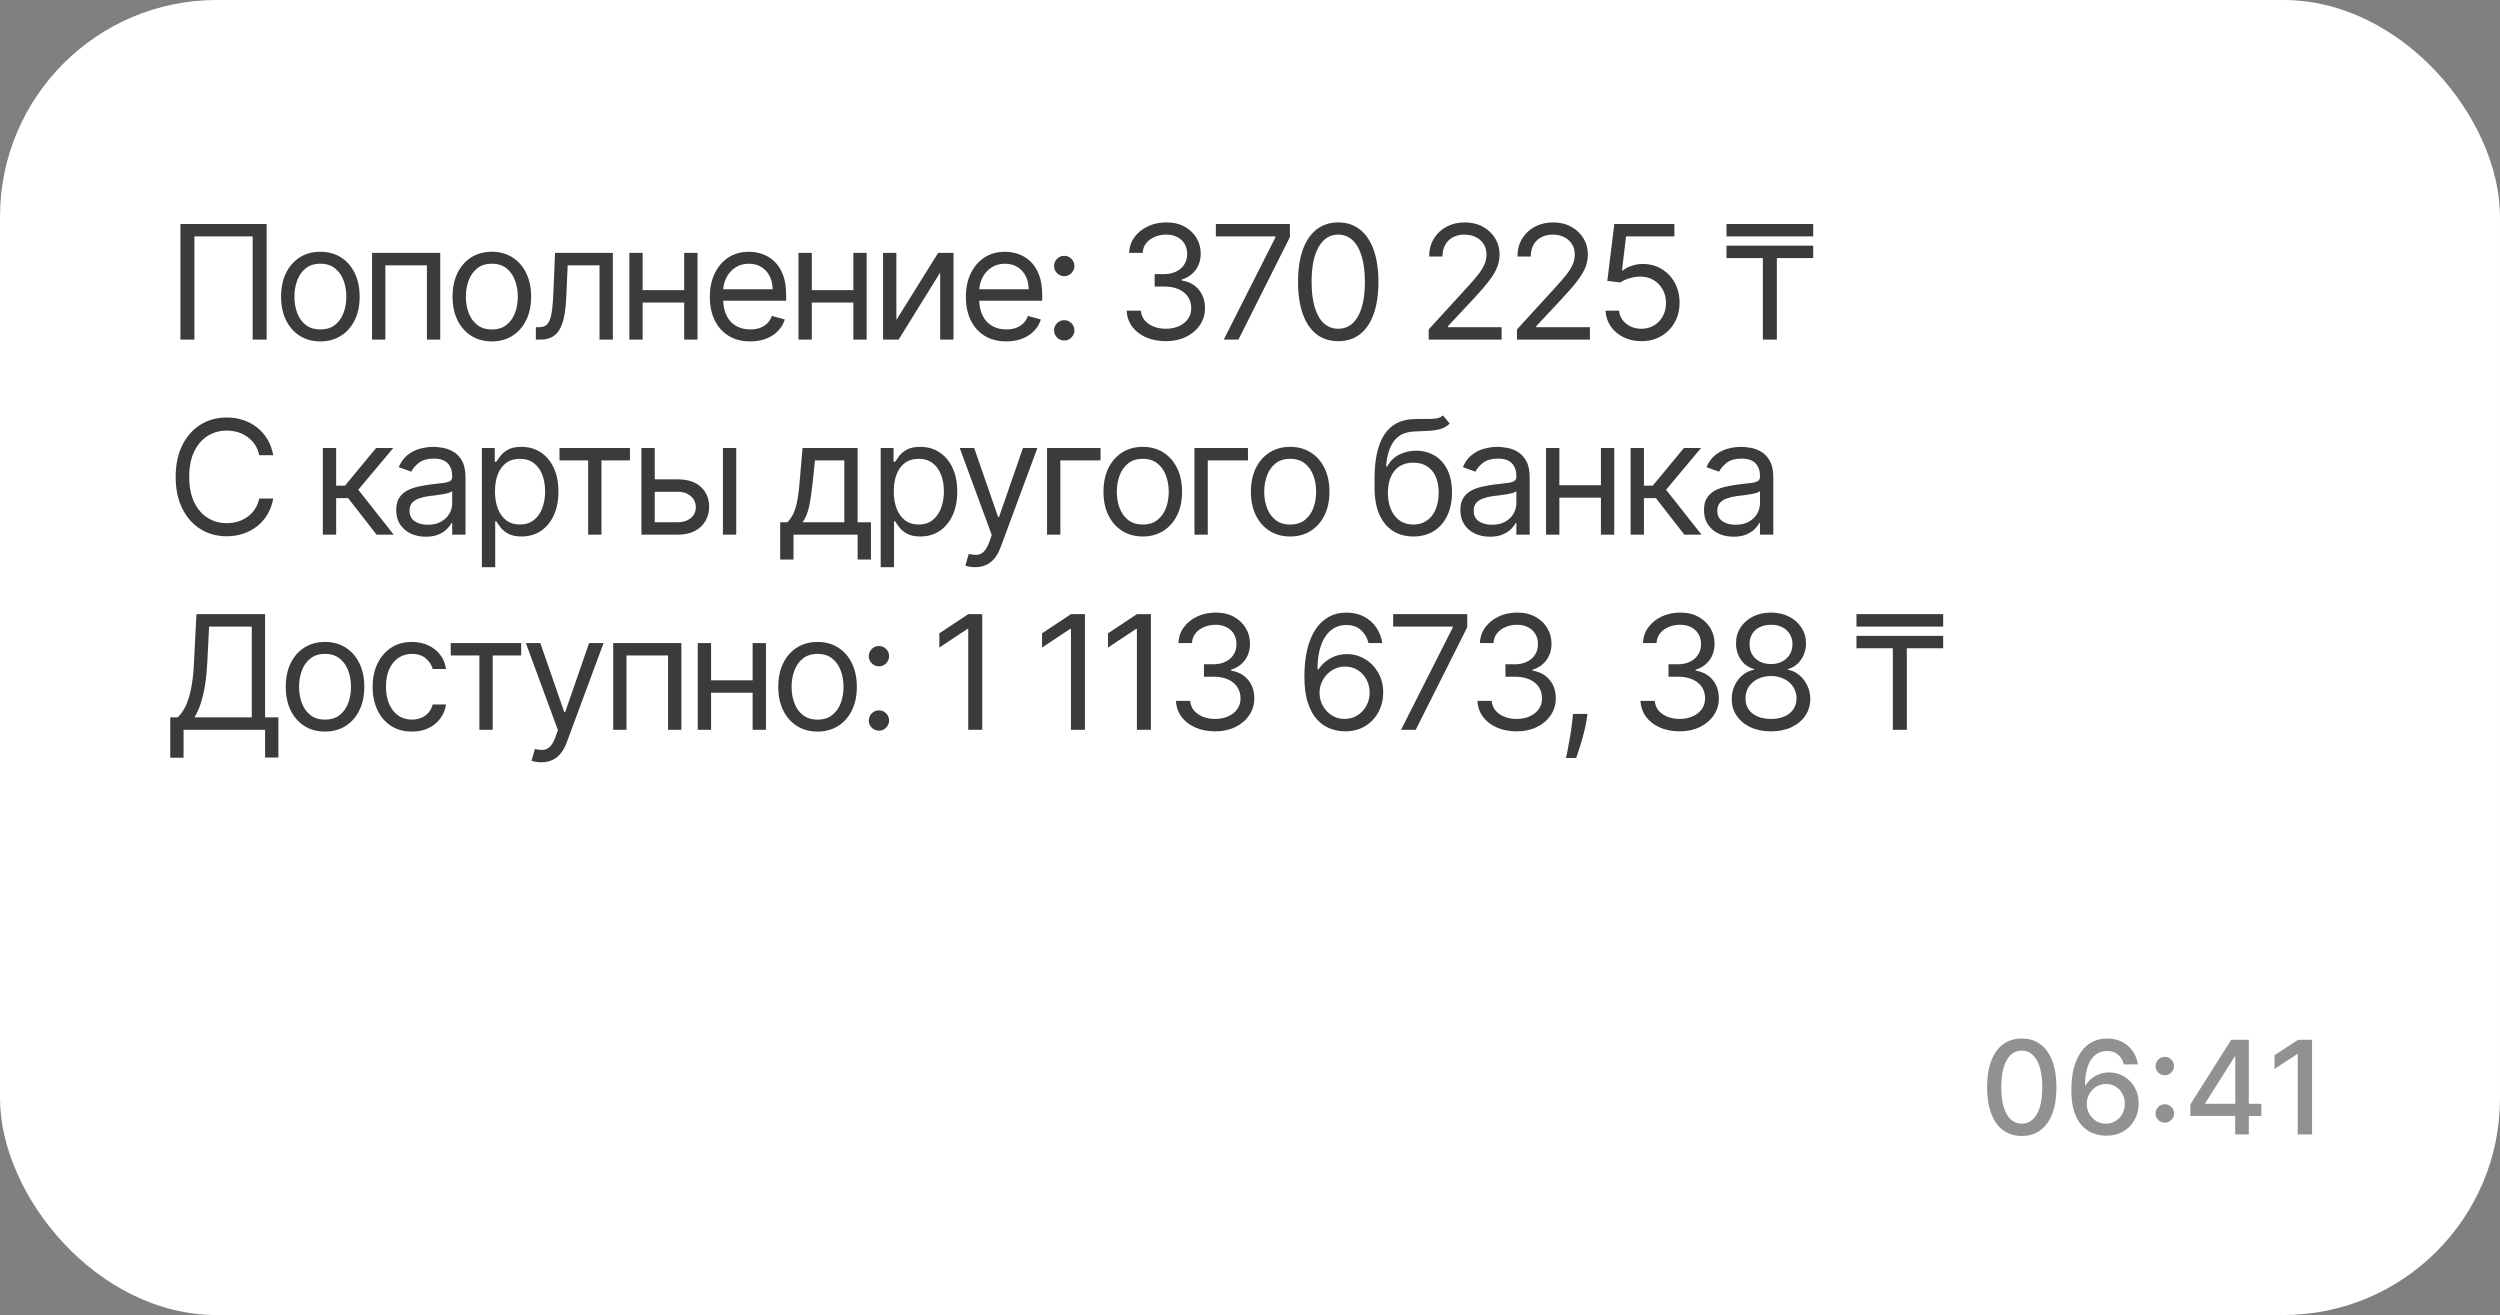 <?xml version="1.0" encoding="UTF-8"?> <svg xmlns="http://www.w3.org/2000/svg" width="346" height="182" viewBox="0 0 346 182" fill="none"><rect x="0" y="0" width="346" height="182" fill="#808080" stroke="none"/><rect width="346" height="182" rx="30" fill="white"></rect><path d="M330 16L15 16L15 166H330V16Z" fill="white"></path><path d="M36.906 31V47H34.969V32.719H26.906V47H24.969V31H36.906ZM44.34 47.25C43.256 47.25 42.306 46.992 41.488 46.477C40.675 45.961 40.04 45.24 39.582 44.312C39.129 43.385 38.902 42.302 38.902 41.062C38.902 39.812 39.129 38.721 39.582 37.789C40.04 36.857 40.675 36.133 41.488 35.617C42.306 35.102 43.256 34.844 44.34 34.844C45.423 34.844 46.371 35.102 47.183 35.617C48.001 36.133 48.636 36.857 49.09 37.789C49.548 38.721 49.777 39.812 49.777 41.062C49.777 42.302 49.548 43.385 49.09 44.312C48.636 45.24 48.001 45.961 47.183 46.477C46.371 46.992 45.423 47.25 44.34 47.25ZM44.34 45.594C45.162 45.594 45.84 45.383 46.371 44.961C46.902 44.539 47.295 43.984 47.55 43.297C47.806 42.609 47.933 41.865 47.933 41.062C47.933 40.26 47.806 39.513 47.55 38.82C47.295 38.128 46.902 37.568 46.371 37.141C45.84 36.714 45.162 36.5 44.34 36.5C43.517 36.5 42.84 36.714 42.308 37.141C41.777 37.568 41.384 38.128 41.129 38.82C40.873 39.513 40.746 40.26 40.746 41.062C40.746 41.865 40.873 42.609 41.129 43.297C41.384 43.984 41.777 44.539 42.308 44.961C42.84 45.383 43.517 45.594 44.34 45.594ZM51.491 47V35H60.929V47H59.085V36.719H53.335V47H51.491ZM68.071 47.25C66.988 47.25 66.037 46.992 65.219 46.477C64.407 45.961 63.772 45.24 63.313 44.312C62.86 43.385 62.634 42.302 62.634 41.062C62.634 39.812 62.86 38.721 63.313 37.789C63.772 36.857 64.407 36.133 65.219 35.617C66.037 35.102 66.988 34.844 68.071 34.844C69.154 34.844 70.102 35.102 70.915 35.617C71.733 36.133 72.368 36.857 72.821 37.789C73.279 38.721 73.509 39.812 73.509 41.062C73.509 42.302 73.279 43.385 72.821 44.312C72.368 45.24 71.733 45.961 70.915 46.477C70.102 46.992 69.154 47.25 68.071 47.25ZM68.071 45.594C68.894 45.594 69.571 45.383 70.102 44.961C70.634 44.539 71.027 43.984 71.282 43.297C71.537 42.609 71.665 41.865 71.665 41.062C71.665 40.26 71.537 39.513 71.282 38.82C71.027 38.128 70.634 37.568 70.102 37.141C69.571 36.714 68.894 36.5 68.071 36.5C67.248 36.5 66.571 36.714 66.04 37.141C65.509 37.568 65.115 38.128 64.86 38.82C64.605 39.513 64.477 40.26 64.477 41.062C64.477 41.865 64.605 42.609 64.86 43.297C65.115 43.984 65.509 44.539 66.04 44.961C66.571 45.383 67.248 45.594 68.071 45.594ZM74.16 47V45.281H74.598C74.957 45.281 75.257 45.211 75.496 45.07C75.736 44.925 75.929 44.672 76.075 44.312C76.226 43.948 76.34 43.443 76.418 42.797C76.502 42.146 76.562 41.318 76.598 40.312L76.817 35H84.817V47H82.973V36.719H78.567L78.379 41C78.338 41.984 78.249 42.852 78.114 43.602C77.984 44.346 77.783 44.971 77.512 45.477C77.246 45.982 76.892 46.362 76.45 46.617C76.007 46.873 75.452 47 74.785 47H74.16ZM95.131 40.156V41.875H88.506V40.156H95.131ZM88.943 35V47H87.1V35H88.943ZM96.537 35V47H94.693V35H96.537ZM103.836 47.25C102.679 47.25 101.682 46.995 100.843 46.484C100.01 45.969 99.367 45.25 98.914 44.328C98.466 43.401 98.242 42.323 98.242 41.094C98.242 39.865 98.466 38.781 98.914 37.844C99.367 36.901 99.997 36.167 100.804 35.641C101.617 35.109 102.565 34.844 103.648 34.844C104.273 34.844 104.89 34.948 105.5 35.156C106.109 35.365 106.664 35.703 107.164 36.172C107.664 36.635 108.062 37.25 108.359 38.016C108.656 38.781 108.804 39.724 108.804 40.844V41.625H99.554V40.031H106.929C106.929 39.354 106.794 38.75 106.523 38.219C106.257 37.688 105.877 37.268 105.382 36.961C104.893 36.654 104.315 36.5 103.648 36.5C102.914 36.5 102.278 36.682 101.742 37.047C101.21 37.406 100.802 37.875 100.515 38.453C100.229 39.031 100.086 39.651 100.086 40.312V41.375C100.086 42.281 100.242 43.05 100.554 43.68C100.872 44.305 101.312 44.781 101.875 45.109C102.437 45.432 103.091 45.594 103.836 45.594C104.32 45.594 104.757 45.526 105.148 45.391C105.544 45.25 105.885 45.042 106.172 44.766C106.458 44.484 106.679 44.136 106.836 43.719L108.617 44.219C108.429 44.823 108.114 45.354 107.672 45.812C107.229 46.266 106.682 46.62 106.031 46.875C105.38 47.125 104.648 47.25 103.836 47.25ZM118.54 40.156V41.875H111.915V40.156H118.54ZM112.353 35V47H110.509V35H112.353ZM119.946 35V47H118.103V35H119.946ZM124.057 44.281L129.839 35H131.964V47H130.12V37.719L124.37 47H122.214V35H124.057V44.281ZM139.272 47.25C138.116 47.25 137.118 46.995 136.28 46.484C135.446 45.969 134.803 45.25 134.35 44.328C133.902 43.401 133.678 42.323 133.678 41.094C133.678 39.865 133.902 38.781 134.35 37.844C134.803 36.901 135.433 36.167 136.241 35.641C137.053 35.109 138.001 34.844 139.084 34.844C139.709 34.844 140.327 34.948 140.936 35.156C141.545 35.365 142.1 35.703 142.6 36.172C143.1 36.635 143.498 37.25 143.795 38.016C144.092 38.781 144.241 39.724 144.241 40.844V41.625H134.991V40.031H142.366C142.366 39.354 142.23 38.75 141.959 38.219C141.694 37.688 141.314 37.268 140.819 36.961C140.329 36.654 139.751 36.5 139.084 36.5C138.35 36.5 137.715 36.682 137.178 37.047C136.647 37.406 136.238 37.875 135.952 38.453C135.665 39.031 135.522 39.651 135.522 40.312V41.375C135.522 42.281 135.678 43.05 135.991 43.68C136.308 44.305 136.748 44.781 137.311 45.109C137.873 45.432 138.527 45.594 139.272 45.594C139.756 45.594 140.194 45.526 140.584 45.391C140.98 45.25 141.321 45.042 141.608 44.766C141.894 44.484 142.116 44.136 142.272 43.719L144.053 44.219C143.866 44.823 143.551 45.354 143.108 45.812C142.665 46.266 142.118 46.62 141.467 46.875C140.816 47.125 140.084 47.25 139.272 47.25ZM147.289 47.125C146.904 47.125 146.573 46.987 146.297 46.711C146.021 46.435 145.883 46.104 145.883 45.719C145.883 45.333 146.021 45.003 146.297 44.727C146.573 44.451 146.904 44.312 147.289 44.312C147.674 44.312 148.005 44.451 148.281 44.727C148.557 45.003 148.695 45.333 148.695 45.719C148.695 45.974 148.63 46.208 148.5 46.422C148.375 46.635 148.206 46.807 147.992 46.938C147.784 47.062 147.549 47.125 147.289 47.125ZM147.289 38.219C146.904 38.219 146.573 38.081 146.297 37.805C146.021 37.529 145.883 37.198 145.883 36.812C145.883 36.427 146.021 36.096 146.297 35.82C146.573 35.544 146.904 35.406 147.289 35.406C147.674 35.406 148.005 35.544 148.281 35.82C148.557 36.096 148.695 36.427 148.695 36.812C148.695 37.068 148.63 37.302 148.5 37.516C148.375 37.729 148.206 37.901 147.992 38.031C147.784 38.156 147.549 38.219 147.289 38.219ZM161.366 47.219C160.335 47.219 159.416 47.042 158.609 46.688C157.807 46.333 157.168 45.841 156.695 45.211C156.226 44.575 155.971 43.839 155.929 43H157.898C157.939 43.516 158.116 43.961 158.429 44.336C158.741 44.706 159.15 44.992 159.655 45.195C160.161 45.398 160.721 45.5 161.335 45.5C162.023 45.5 162.632 45.38 163.163 45.141C163.695 44.901 164.111 44.568 164.413 44.141C164.715 43.714 164.866 43.219 164.866 42.656C164.866 42.068 164.721 41.55 164.429 41.102C164.137 40.648 163.71 40.294 163.148 40.039C162.585 39.784 161.898 39.656 161.085 39.656H159.804V37.938H161.085C161.721 37.938 162.278 37.823 162.757 37.594C163.241 37.365 163.619 37.042 163.89 36.625C164.166 36.208 164.304 35.719 164.304 35.156C164.304 34.615 164.184 34.143 163.945 33.742C163.705 33.341 163.366 33.029 162.929 32.805C162.497 32.581 161.986 32.469 161.398 32.469C160.846 32.469 160.325 32.57 159.835 32.773C159.351 32.971 158.955 33.26 158.648 33.641C158.34 34.016 158.174 34.469 158.148 35H156.273C156.304 34.161 156.557 33.427 157.03 32.797C157.504 32.161 158.124 31.667 158.89 31.312C159.661 30.958 160.507 30.781 161.429 30.781C162.418 30.781 163.267 30.982 163.976 31.383C164.684 31.779 165.228 32.302 165.609 32.953C165.989 33.604 166.179 34.307 166.179 35.062C166.179 35.964 165.942 36.732 165.468 37.367C164.999 38.003 164.361 38.443 163.554 38.688V38.812C164.564 38.979 165.353 39.409 165.921 40.102C166.489 40.789 166.773 41.641 166.773 42.656C166.773 43.526 166.536 44.307 166.062 45C165.593 45.688 164.952 46.229 164.14 46.625C163.327 47.021 162.403 47.219 161.366 47.219ZM169.368 47L176.524 32.844V32.719H168.274V31H178.524V32.812L171.399 47H169.368ZM185.211 47.219C184.034 47.219 183.032 46.898 182.204 46.258C181.375 45.612 180.743 44.677 180.305 43.453C179.868 42.224 179.649 40.74 179.649 39C179.649 37.271 179.868 35.794 180.305 34.57C180.748 33.341 181.383 32.404 182.211 31.758C183.045 31.107 184.045 30.781 185.211 30.781C186.378 30.781 187.375 31.107 188.204 31.758C189.037 32.404 189.672 33.341 190.11 34.57C190.552 35.794 190.774 37.271 190.774 39C190.774 40.74 190.555 42.224 190.118 43.453C189.68 44.677 189.047 45.612 188.219 46.258C187.391 46.898 186.388 47.219 185.211 47.219ZM185.211 45.5C186.378 45.5 187.284 44.938 187.93 43.812C188.576 42.688 188.899 41.083 188.899 39C188.899 37.615 188.75 36.435 188.454 35.461C188.162 34.487 187.74 33.745 187.188 33.234C186.641 32.724 185.982 32.469 185.211 32.469C184.055 32.469 183.151 33.039 182.5 34.18C181.849 35.315 181.524 36.922 181.524 39C181.524 40.385 181.67 41.563 181.961 42.531C182.253 43.5 182.672 44.237 183.219 44.742C183.771 45.248 184.435 45.5 185.211 45.5ZM197.73 47V45.594L203.011 39.812C203.631 39.135 204.142 38.547 204.543 38.047C204.944 37.542 205.24 37.068 205.433 36.625C205.631 36.177 205.73 35.708 205.73 35.219C205.73 34.656 205.595 34.169 205.324 33.758C205.058 33.346 204.694 33.029 204.23 32.805C203.767 32.581 203.246 32.469 202.668 32.469C202.053 32.469 201.517 32.596 201.058 32.852C200.605 33.102 200.254 33.453 200.004 33.906C199.759 34.359 199.636 34.891 199.636 35.5H197.793C197.793 34.562 198.009 33.74 198.441 33.031C198.873 32.323 199.462 31.771 200.207 31.375C200.957 30.979 201.798 30.781 202.73 30.781C203.668 30.781 204.498 30.979 205.222 31.375C205.946 31.771 206.514 32.305 206.925 32.977C207.337 33.648 207.543 34.396 207.543 35.219C207.543 35.807 207.436 36.383 207.222 36.945C207.014 37.503 206.649 38.125 206.129 38.812C205.613 39.495 204.897 40.328 203.98 41.312L200.386 45.156V45.281H207.824V47H197.73ZM209.95 47V45.594L215.232 39.812C215.851 39.135 216.362 38.547 216.763 38.047C217.164 37.542 217.461 37.068 217.654 36.625C217.851 36.177 217.95 35.708 217.95 35.219C217.95 34.656 217.815 34.169 217.544 33.758C217.279 33.346 216.914 33.029 216.45 32.805C215.987 32.581 215.466 32.469 214.888 32.469C214.273 32.469 213.737 32.596 213.279 32.852C212.825 33.102 212.474 33.453 212.224 33.906C211.979 34.359 211.857 34.891 211.857 35.5H210.013C210.013 34.562 210.229 33.74 210.661 33.031C211.094 32.323 211.682 31.771 212.427 31.375C213.177 30.979 214.018 30.781 214.95 30.781C215.888 30.781 216.719 30.979 217.443 31.375C218.167 31.771 218.734 32.305 219.146 32.977C219.557 33.648 219.763 34.396 219.763 35.219C219.763 35.807 219.656 36.383 219.443 36.945C219.234 37.503 218.87 38.125 218.349 38.812C217.833 39.495 217.117 40.328 216.2 41.312L212.607 45.156V45.281H220.044V47L209.95 47ZM227.171 47.219C226.254 47.219 225.429 47.036 224.694 46.672C223.96 46.307 223.371 45.807 222.929 45.172C222.486 44.536 222.244 43.812 222.202 43H224.077C224.15 43.724 224.478 44.323 225.061 44.797C225.65 45.266 226.353 45.5 227.171 45.5C227.827 45.5 228.41 45.346 228.921 45.039C229.436 44.732 229.84 44.31 230.132 43.773C230.429 43.232 230.577 42.62 230.577 41.938C230.577 41.24 230.423 40.617 230.116 40.07C229.814 39.518 229.397 39.083 228.866 38.766C228.335 38.448 227.728 38.286 227.046 38.281C226.556 38.276 226.054 38.352 225.538 38.508C225.022 38.659 224.598 38.854 224.264 39.094L222.452 38.875L223.421 31H231.733V32.719H225.046L224.483 37.438H224.577C224.905 37.177 225.317 36.961 225.811 36.789C226.306 36.617 226.822 36.531 227.358 36.531C228.337 36.531 229.21 36.766 229.975 37.234C230.746 37.698 231.35 38.333 231.788 39.141C232.231 39.948 232.452 40.87 232.452 41.906C232.452 42.927 232.223 43.839 231.764 44.641C231.311 45.438 230.686 46.068 229.889 46.531C229.093 46.99 228.186 47.219 227.171 47.219ZM245.918 34V47H243.98V34H245.918ZM250.949 34V35.719H238.949V34H250.949ZM250.949 31V32.719H238.949V31H250.949ZM37.812 63H35.875C35.76 62.443 35.56 61.953 35.273 61.531C34.992 61.109 34.648 60.755 34.242 60.469C33.841 60.177 33.396 59.958 32.906 59.812C32.417 59.667 31.906 59.594 31.375 59.594C30.406 59.594 29.529 59.839 28.742 60.328C27.961 60.818 27.338 61.539 26.875 62.492C26.417 63.445 26.188 64.615 26.188 66C26.188 67.385 26.417 68.555 26.875 69.508C27.338 70.461 27.961 71.182 28.742 71.672C29.529 72.162 30.406 72.406 31.375 72.406C31.906 72.406 32.417 72.333 32.906 72.188C33.396 72.042 33.841 71.826 34.242 71.539C34.648 71.248 34.992 70.891 35.273 70.469C35.56 70.042 35.76 69.552 35.875 69H37.812C37.667 69.818 37.401 70.55 37.016 71.195C36.63 71.841 36.151 72.391 35.578 72.844C35.005 73.292 34.362 73.633 33.648 73.867C32.94 74.102 32.182 74.219 31.375 74.219C30.01 74.219 28.797 73.885 27.734 73.219C26.672 72.552 25.836 71.604 25.227 70.375C24.617 69.146 24.312 67.688 24.312 66C24.312 64.312 24.617 62.854 25.227 61.625C25.836 60.396 26.672 59.448 27.734 58.781C28.797 58.115 30.01 57.781 31.375 57.781C32.182 57.781 32.94 57.898 33.648 58.133C34.362 58.367 35.005 58.711 35.578 59.164C36.151 59.612 36.63 60.159 37.016 60.805C37.401 61.445 37.667 62.177 37.812 63ZM44.681 74V62H46.525V67.219H47.743L52.056 62H54.431L49.587 67.781L54.493 74H52.118L48.181 68.938H46.525V74H44.681ZM58.928 74.281C58.168 74.281 57.478 74.138 56.858 73.852C56.238 73.56 55.746 73.141 55.382 72.594C55.017 72.042 54.835 71.375 54.835 70.594C54.835 69.906 54.97 69.349 55.241 68.922C55.512 68.49 55.874 68.151 56.327 67.906C56.78 67.662 57.28 67.479 57.827 67.359C58.379 67.234 58.934 67.135 59.491 67.062C60.22 66.969 60.811 66.898 61.264 66.852C61.723 66.8 62.056 66.714 62.264 66.594C62.478 66.474 62.585 66.266 62.585 65.969V65.906C62.585 65.135 62.374 64.537 61.952 64.109C61.535 63.682 60.903 63.469 60.053 63.469C59.173 63.469 58.483 63.662 57.983 64.047C57.483 64.432 57.132 64.844 56.928 65.281L55.178 64.656C55.491 63.927 55.908 63.359 56.428 62.953C56.955 62.542 57.528 62.255 58.147 62.094C58.772 61.927 59.387 61.844 59.991 61.844C60.376 61.844 60.819 61.891 61.319 61.984C61.824 62.073 62.311 62.258 62.78 62.539C63.254 62.82 63.647 63.245 63.96 63.812C64.272 64.38 64.428 65.141 64.428 66.094V74H62.585V72.375H62.491C62.366 72.635 62.158 72.914 61.866 73.211C61.574 73.508 61.186 73.76 60.702 73.969C60.218 74.177 59.626 74.281 58.928 74.281ZM59.21 72.625C59.939 72.625 60.553 72.482 61.053 72.195C61.559 71.909 61.939 71.539 62.194 71.086C62.455 70.633 62.585 70.156 62.585 69.656V67.969C62.507 68.063 62.335 68.148 62.069 68.227C61.809 68.3 61.507 68.365 61.163 68.422C60.824 68.474 60.494 68.521 60.171 68.562C59.853 68.599 59.595 68.63 59.397 68.656C58.918 68.719 58.47 68.82 58.053 68.961C57.642 69.096 57.309 69.302 57.053 69.578C56.803 69.849 56.678 70.219 56.678 70.688C56.678 71.328 56.916 71.812 57.389 72.141C57.869 72.463 58.475 72.625 59.21 72.625ZM66.694 78.5V62H68.475V63.906H68.694C68.829 63.698 69.017 63.432 69.256 63.109C69.501 62.781 69.85 62.49 70.303 62.234C70.761 61.974 71.381 61.844 72.162 61.844C73.173 61.844 74.064 62.096 74.834 62.602C75.605 63.107 76.207 63.823 76.639 64.75C77.071 65.677 77.287 66.771 77.287 68.031C77.287 69.302 77.071 70.404 76.639 71.336C76.207 72.263 75.608 72.982 74.842 73.492C74.077 73.997 73.194 74.25 72.194 74.25C71.423 74.25 70.806 74.122 70.342 73.867C69.879 73.607 69.522 73.313 69.272 72.984C69.022 72.651 68.829 72.375 68.694 72.156H68.537V78.5H66.694ZM68.506 68C68.506 68.906 68.639 69.706 68.905 70.398C69.17 71.086 69.558 71.625 70.069 72.016C70.579 72.401 71.204 72.594 71.944 72.594C72.715 72.594 73.358 72.391 73.873 71.984C74.394 71.573 74.785 71.021 75.045 70.328C75.311 69.63 75.444 68.854 75.444 68C75.444 67.156 75.314 66.396 75.053 65.719C74.798 65.037 74.41 64.498 73.889 64.102C73.373 63.701 72.725 63.5 71.944 63.5C71.194 63.5 70.564 63.69 70.053 64.07C69.543 64.445 69.157 64.971 68.897 65.648C68.636 66.32 68.506 67.104 68.506 68ZM77.432 63.719V62H87.182V63.719H83.244V74H81.4V63.719H77.432ZM90.365 66.344H93.802C95.209 66.344 96.284 66.701 97.029 67.414C97.774 68.128 98.146 69.031 98.146 70.125C98.146 70.844 97.979 71.497 97.646 72.086C97.313 72.669 96.823 73.135 96.177 73.484C95.531 73.828 94.74 74 93.802 74H88.771V62H90.615V72.281H93.802C94.531 72.281 95.13 72.088 95.599 71.703C96.068 71.318 96.302 70.823 96.302 70.219C96.302 69.583 96.068 69.065 95.599 68.664C95.13 68.263 94.531 68.062 93.802 68.062H90.365V66.344ZM100.052 74V62H101.896V74H100.052ZM107.977 77.438V72.281H108.977C109.222 72.026 109.433 71.75 109.61 71.453C109.787 71.156 109.941 70.805 110.071 70.398C110.206 69.987 110.321 69.487 110.415 68.898C110.509 68.305 110.592 67.588 110.665 66.75L111.071 62H118.696V72.281H120.54V77.438H118.696V74H109.821V77.438H107.977ZM111.071 72.281H116.852V63.719H112.79L112.477 66.75C112.347 68.005 112.186 69.102 111.993 70.039C111.8 70.977 111.493 71.724 111.071 72.281ZM121.887 78.5V62H123.668V63.906H123.887C124.023 63.698 124.21 63.432 124.45 63.109C124.694 62.781 125.043 62.49 125.496 62.234C125.955 61.974 126.575 61.844 127.356 61.844C128.366 61.844 129.257 62.096 130.028 62.602C130.799 63.107 131.4 63.823 131.832 64.75C132.265 65.677 132.481 66.771 132.481 68.031C132.481 69.302 132.265 70.404 131.832 71.336C131.4 72.263 130.801 72.982 130.036 73.492C129.27 73.997 128.387 74.25 127.387 74.25C126.616 74.25 125.999 74.122 125.536 73.867C125.072 73.607 124.715 73.313 124.465 72.984C124.215 72.651 124.023 72.375 123.887 72.156H123.731V78.5H121.887ZM123.7 68C123.7 68.906 123.832 69.706 124.098 70.398C124.364 71.086 124.752 71.625 125.262 72.016C125.773 72.401 126.398 72.594 127.137 72.594C127.908 72.594 128.551 72.391 129.067 71.984C129.588 71.573 129.978 71.021 130.239 70.328C130.504 69.63 130.637 68.854 130.637 68C130.637 67.156 130.507 66.396 130.246 65.719C129.991 65.037 129.603 64.498 129.082 64.102C128.567 63.701 127.918 63.5 127.137 63.5C126.387 63.5 125.757 63.69 125.246 64.07C124.736 64.445 124.351 64.971 124.09 65.648C123.83 66.32 123.7 67.104 123.7 68ZM134.951 78.5C134.639 78.5 134.36 78.474 134.115 78.422C133.87 78.375 133.701 78.328 133.607 78.281L134.076 76.656C134.524 76.771 134.92 76.813 135.264 76.781C135.607 76.75 135.912 76.597 136.178 76.32C136.449 76.05 136.696 75.609 136.92 75L137.264 74.062L132.826 62H134.826L138.139 71.562H138.264L141.576 62H143.576L138.482 75.75C138.253 76.37 137.969 76.883 137.631 77.289C137.292 77.701 136.899 78.005 136.451 78.203C136.008 78.401 135.508 78.5 134.951 78.5ZM152.316 62V63.719L146.754 63.719V74H144.91V62H152.316ZM158.159 74.25C157.076 74.25 156.126 73.992 155.308 73.477C154.495 72.961 153.86 72.24 153.402 71.312C152.948 70.385 152.722 69.302 152.722 68.062C152.722 66.812 152.948 65.722 153.402 64.789C153.86 63.857 154.495 63.133 155.308 62.617C156.126 62.102 157.076 61.844 158.159 61.844C159.243 61.844 160.191 62.102 161.003 62.617C161.821 63.133 162.456 63.857 162.909 64.789C163.368 65.722 163.597 66.812 163.597 68.062C163.597 69.302 163.368 70.385 162.909 71.312C162.456 72.24 161.821 72.961 161.003 73.477C160.191 73.992 159.243 74.25 158.159 74.25ZM158.159 72.594C158.982 72.594 159.659 72.383 160.191 71.961C160.722 71.539 161.115 70.984 161.37 70.297C161.626 69.609 161.753 68.865 161.753 68.062C161.753 67.26 161.626 66.513 161.37 65.82C161.115 65.128 160.722 64.568 160.191 64.141C159.659 63.714 158.982 63.5 158.159 63.5C157.336 63.5 156.659 63.714 156.128 64.141C155.597 64.568 155.204 65.128 154.948 65.82C154.693 66.513 154.566 67.26 154.566 68.062C154.566 68.865 154.693 69.609 154.948 70.297C155.204 70.984 155.597 71.539 156.128 71.961C156.659 72.383 157.336 72.594 158.159 72.594ZM172.718 62V63.719H167.155V74H165.311V62H172.718ZM178.561 74.25C177.478 74.25 176.527 73.992 175.709 73.477C174.897 72.961 174.261 72.24 173.803 71.312C173.35 70.385 173.123 69.302 173.123 68.062C173.123 66.812 173.35 65.722 173.803 64.789C174.261 63.857 174.897 63.133 175.709 62.617C176.527 62.102 177.478 61.844 178.561 61.844C179.644 61.844 180.592 62.102 181.405 62.617C182.222 63.133 182.858 63.857 183.311 64.789C183.769 65.722 183.998 66.812 183.998 68.062C183.998 69.302 183.769 70.385 183.311 71.312C182.858 72.24 182.222 72.961 181.405 73.477C180.592 73.992 179.644 74.25 178.561 74.25ZM178.561 72.594C179.384 72.594 180.061 72.383 180.592 71.961C181.123 71.539 181.517 70.984 181.772 70.297C182.027 69.609 182.155 68.865 182.155 68.062C182.155 67.26 182.027 66.513 181.772 65.82C181.517 65.128 181.123 64.568 180.592 64.141C180.061 63.714 179.384 63.5 178.561 63.5C177.738 63.5 177.061 63.714 176.53 64.141C175.998 64.568 175.605 65.128 175.35 65.82C175.095 66.513 174.967 67.26 174.967 68.062C174.967 68.865 175.095 69.609 175.35 70.297C175.605 70.984 175.998 71.539 176.53 71.961C177.061 72.383 177.738 72.594 178.561 72.594ZM199.707 57.5L200.644 58.625C200.28 58.979 199.858 59.227 199.379 59.367C198.899 59.508 198.358 59.594 197.754 59.625C197.149 59.656 196.477 59.688 195.738 59.719C194.905 59.75 194.214 59.953 193.668 60.328C193.121 60.703 192.699 61.245 192.402 61.953C192.105 62.661 191.915 63.531 191.832 64.562H191.988C192.394 63.812 192.957 63.261 193.675 62.906C194.394 62.552 195.165 62.375 195.988 62.375C196.925 62.375 197.769 62.594 198.519 63.031C199.269 63.469 199.863 64.117 200.3 64.977C200.738 65.836 200.957 66.896 200.957 68.156C200.957 69.412 200.733 70.495 200.285 71.406C199.842 72.318 199.22 73.021 198.418 73.516C197.621 74.005 196.686 74.25 195.613 74.25C194.54 74.25 193.6 73.997 192.793 73.492C191.985 72.982 191.358 72.227 190.91 71.227C190.462 70.222 190.238 68.979 190.238 67.5V66.219C190.238 63.547 190.691 61.521 191.597 60.141C192.509 58.76 193.879 58.047 195.707 58C196.352 57.979 196.928 57.974 197.433 57.984C197.938 57.995 198.379 57.971 198.754 57.914C199.129 57.857 199.446 57.719 199.707 57.5ZM195.613 72.594C196.337 72.594 196.959 72.412 197.48 72.047C198.006 71.682 198.41 71.169 198.691 70.508C198.972 69.841 199.113 69.057 199.113 68.156C199.113 67.281 198.97 66.537 198.683 65.922C198.402 65.307 197.998 64.838 197.472 64.516C196.946 64.193 196.316 64.031 195.582 64.031C195.045 64.031 194.563 64.122 194.136 64.305C193.709 64.487 193.345 64.755 193.043 65.109C192.74 65.464 192.506 65.896 192.339 66.406C192.178 66.917 192.092 67.5 192.082 68.156C192.082 69.5 192.397 70.576 193.027 71.383C193.657 72.19 194.519 72.594 195.613 72.594ZM206.208 74.281C205.448 74.281 204.758 74.138 204.138 73.852C203.518 73.56 203.026 73.141 202.661 72.594C202.297 72.042 202.114 71.375 202.114 70.594C202.114 69.906 202.25 69.349 202.521 68.922C202.792 68.49 203.154 68.151 203.607 67.906C204.06 67.662 204.56 67.479 205.107 67.359C205.659 67.234 206.213 67.135 206.771 67.062C207.5 66.969 208.091 66.898 208.544 66.852C209.002 66.8 209.336 66.714 209.544 66.594C209.758 66.474 209.864 66.266 209.864 65.969V65.906C209.864 65.135 209.654 64.537 209.232 64.109C208.815 63.682 208.182 63.469 207.333 63.469C206.453 63.469 205.763 63.662 205.263 64.047C204.763 64.432 204.411 64.844 204.208 65.281L202.458 64.656C202.771 63.927 203.187 63.359 203.708 62.953C204.234 62.542 204.807 62.255 205.427 62.094C206.052 61.927 206.667 61.844 207.271 61.844C207.656 61.844 208.099 61.891 208.599 61.984C209.104 62.073 209.591 62.258 210.06 62.539C210.534 62.82 210.927 63.245 211.239 63.812C211.552 64.38 211.708 65.141 211.708 66.094V74H209.864V72.375H209.771C209.646 72.635 209.437 72.914 209.146 73.211C208.854 73.508 208.466 73.76 207.982 73.969C207.497 74.177 206.906 74.281 206.208 74.281ZM206.489 72.625C207.219 72.625 207.833 72.482 208.333 72.195C208.838 71.909 209.219 71.539 209.474 71.086C209.734 70.633 209.864 70.156 209.864 69.656V67.969C209.786 68.063 209.614 68.148 209.349 68.227C209.088 68.3 208.786 68.365 208.443 68.422C208.104 68.474 207.773 68.521 207.45 68.562C207.133 68.599 206.875 68.63 206.677 68.656C206.198 68.719 205.75 68.82 205.333 68.961C204.922 69.096 204.588 69.302 204.333 69.578C204.083 69.849 203.958 70.219 203.958 70.688C203.958 71.328 204.195 71.812 204.669 72.141C205.148 72.463 205.755 72.625 206.489 72.625ZM222.005 67.156V68.875H215.38V67.156H222.005ZM215.817 62V74H213.973V62L215.817 62ZM223.411 62V74H221.567V62H223.411ZM225.678 74V62H227.522V67.219H228.741L233.053 62H235.428L230.584 67.781L235.491 74H233.116L229.178 68.938H227.522V74H225.678ZM239.926 74.281C239.165 74.281 238.475 74.138 237.855 73.852C237.236 73.56 236.743 73.141 236.379 72.594C236.014 72.042 235.832 71.375 235.832 70.594C235.832 69.906 235.967 69.349 236.238 68.922C236.509 68.49 236.871 68.151 237.324 67.906C237.777 67.662 238.277 67.479 238.824 67.359C239.376 67.234 239.931 67.135 240.488 67.062C241.217 66.969 241.809 66.898 242.262 66.852C242.72 66.8 243.053 66.714 243.262 66.594C243.475 66.474 243.582 66.266 243.582 65.969V65.906C243.582 65.135 243.371 64.537 242.949 64.109C242.533 63.682 241.9 63.469 241.051 63.469C240.171 63.469 239.48 63.662 238.98 64.047C238.48 64.432 238.129 64.844 237.926 65.281L236.176 64.656C236.488 63.927 236.905 63.359 237.426 62.953C237.952 62.542 238.525 62.255 239.145 62.094C239.77 61.927 240.384 61.844 240.988 61.844C241.374 61.844 241.816 61.891 242.316 61.984C242.822 62.073 243.309 62.258 243.777 62.539C244.251 62.82 244.645 63.245 244.957 63.812C245.27 64.38 245.426 65.141 245.426 66.094V74H243.582V72.375H243.488C243.363 72.635 243.155 72.914 242.863 73.211C242.572 73.508 242.184 73.76 241.699 73.969C241.215 74.177 240.624 74.281 239.926 74.281ZM240.207 72.625C240.936 72.625 241.551 72.482 242.051 72.195C242.556 71.909 242.936 71.539 243.191 71.086C243.452 70.633 243.582 70.156 243.582 69.656V67.969C243.504 68.063 243.332 68.148 243.066 68.227C242.806 68.3 242.504 68.365 242.16 68.422C241.822 68.474 241.491 68.521 241.168 68.562C240.85 68.599 240.592 68.63 240.395 68.656C239.915 68.719 239.467 68.82 239.051 68.961C238.639 69.096 238.306 69.302 238.051 69.578C237.801 69.849 237.676 70.219 237.676 70.688C237.676 71.328 237.913 71.812 238.387 72.141C238.866 72.463 239.473 72.625 240.207 72.625ZM23.562 104.875V99.281H24.594C24.948 98.958 25.281 98.503 25.594 97.914C25.912 97.32 26.18 96.529 26.398 95.539C26.622 94.544 26.771 93.281 26.844 91.75L27.188 85H36.688V99.281H38.531V104.844H36.688V101H25.406V104.875H23.562ZM26.906 99.281H34.844V86.719H28.938L28.688 91.75C28.625 92.917 28.516 93.974 28.359 94.922C28.203 95.865 28.003 96.701 27.758 97.43C27.513 98.154 27.229 98.771 26.906 99.281ZM44.984 101.25C43.901 101.25 42.95 100.992 42.132 100.477C41.32 99.961 40.684 99.24 40.226 98.312C39.773 97.385 39.547 96.302 39.547 95.062C39.547 93.812 39.773 92.722 40.226 91.789C40.684 90.857 41.32 90.133 42.132 89.617C42.95 89.102 43.901 88.844 44.984 88.844C46.067 88.844 47.015 89.102 47.828 89.617C48.645 90.133 49.281 90.857 49.734 91.789C50.192 92.722 50.422 93.812 50.422 95.062C50.422 96.302 50.192 97.385 49.734 98.312C49.281 99.24 48.645 99.961 47.828 100.477C47.015 100.992 46.067 101.25 44.984 101.25ZM44.984 99.594C45.807 99.594 46.484 99.383 47.015 98.961C47.547 98.539 47.94 97.984 48.195 97.297C48.45 96.609 48.578 95.865 48.578 95.062C48.578 94.26 48.45 93.513 48.195 92.82C47.94 92.128 47.547 91.568 47.015 91.141C46.484 90.714 45.807 90.5 44.984 90.5C44.161 90.5 43.484 90.714 42.953 91.141C42.422 91.568 42.028 92.128 41.773 92.82C41.518 93.513 41.39 94.26 41.39 95.062C41.39 95.865 41.518 96.609 41.773 97.297C42.028 97.984 42.422 98.539 42.953 98.961C43.484 99.383 44.161 99.594 44.984 99.594ZM57.011 101.25C55.886 101.25 54.917 100.984 54.105 100.453C53.292 99.922 52.667 99.19 52.23 98.258C51.792 97.326 51.573 96.26 51.573 95.062C51.573 93.844 51.797 92.768 52.245 91.836C52.698 90.898 53.329 90.167 54.136 89.641C54.948 89.109 55.896 88.844 56.98 88.844C57.823 88.844 58.584 89 59.261 89.312C59.938 89.625 60.493 90.062 60.925 90.625C61.357 91.188 61.626 91.844 61.73 92.594H59.886C59.745 92.047 59.433 91.563 58.948 91.141C58.469 90.714 57.823 90.5 57.011 90.5C56.292 90.5 55.662 90.688 55.12 91.062C54.584 91.432 54.165 91.956 53.862 92.633C53.566 93.305 53.417 94.094 53.417 95C53.417 95.927 53.563 96.734 53.855 97.422C54.152 98.109 54.568 98.643 55.105 99.023C55.646 99.404 56.282 99.594 57.011 99.594C57.49 99.594 57.925 99.51 58.316 99.344C58.706 99.177 59.037 98.938 59.308 98.625C59.579 98.312 59.771 97.938 59.886 97.5H61.73C61.626 98.208 61.368 98.847 60.956 99.414C60.55 99.977 60.011 100.425 59.339 100.758C58.672 101.086 57.896 101.25 57.011 101.25ZM62.38 90.719V89H72.13V90.719H68.192V101H66.348V90.719H62.38ZM74.907 105.5C74.594 105.5 74.316 105.474 74.071 105.422C73.826 105.375 73.657 105.328 73.563 105.281L74.032 103.656C74.48 103.771 74.875 103.813 75.219 103.781C75.563 103.75 75.868 103.596 76.133 103.32C76.404 103.05 76.651 102.609 76.875 102L77.219 101.063L72.782 89H74.782L78.094 98.562H78.219L81.532 89H83.532L78.438 102.75C78.209 103.37 77.925 103.883 77.586 104.289C77.248 104.701 76.855 105.005 76.407 105.203C75.964 105.401 75.464 105.5 74.907 105.5ZM84.865 101V89H94.303V101H92.459V90.719H86.709V101H84.865ZM104.601 94.156V95.875H97.976V94.156H104.601ZM98.414 89V101H96.57V89H98.414ZM106.007 89V101H104.164V89H106.007ZM113.15 101.25C112.066 101.25 111.116 100.992 110.298 100.477C109.486 99.961 108.85 99.24 108.392 98.312C107.939 97.385 107.712 96.302 107.712 95.062C107.712 93.812 107.939 92.722 108.392 91.789C108.85 90.857 109.486 90.133 110.298 89.617C111.116 89.102 112.066 88.844 113.15 88.844C114.233 88.844 115.181 89.102 115.993 89.617C116.811 90.133 117.446 90.857 117.9 91.789C118.358 92.722 118.587 93.812 118.587 95.062C118.587 96.302 118.358 97.385 117.9 98.312C117.446 99.24 116.811 99.961 115.993 100.477C115.181 100.992 114.233 101.25 113.15 101.25ZM113.15 99.594C113.972 99.594 114.65 99.383 115.181 98.961C115.712 98.539 116.105 97.984 116.361 97.297C116.616 96.609 116.743 95.865 116.743 95.062C116.743 94.26 116.616 93.513 116.361 92.82C116.105 92.128 115.712 91.568 115.181 91.141C114.65 90.714 113.972 90.5 113.15 90.5C112.327 90.5 111.65 90.714 111.118 91.141C110.587 91.568 110.194 92.128 109.939 92.82C109.683 93.513 109.556 94.26 109.556 95.062C109.556 95.865 109.683 96.609 109.939 97.297C110.194 97.984 110.587 98.539 111.118 98.961C111.65 99.383 112.327 99.594 113.15 99.594ZM121.645 101.125C121.26 101.125 120.929 100.987 120.653 100.711C120.377 100.435 120.239 100.104 120.239 99.719C120.239 99.333 120.377 99.003 120.653 98.727C120.929 98.451 121.26 98.312 121.645 98.312C122.031 98.312 122.361 98.451 122.637 98.727C122.914 99.003 123.052 99.333 123.052 99.719C123.052 99.974 122.986 100.208 122.856 100.422C122.731 100.635 122.562 100.807 122.348 100.938C122.14 101.063 121.906 101.125 121.645 101.125ZM121.645 92.219C121.26 92.219 120.929 92.081 120.653 91.805C120.377 91.529 120.239 91.198 120.239 90.812C120.239 90.427 120.377 90.096 120.653 89.82C120.929 89.544 121.26 89.406 121.645 89.406C122.031 89.406 122.361 89.544 122.637 89.82C122.914 90.096 123.052 90.427 123.052 90.812C123.052 91.068 122.986 91.302 122.856 91.516C122.731 91.729 122.562 91.901 122.348 92.031C122.14 92.156 121.906 92.219 121.645 92.219ZM135.941 85V101H134.004V87.031H133.91L130.004 89.625V87.656L134.004 85H135.941ZM150.155 85V101H148.218V87.031H148.124L144.218 89.625V87.656L148.218 85H150.155ZM159.282 85V101H157.345V87.031H157.251L153.345 89.625V87.656L157.345 85H159.282ZM168.19 101.219C167.159 101.219 166.239 101.042 165.432 100.688C164.63 100.333 163.992 99.841 163.518 99.211C163.049 98.576 162.794 97.838 162.752 97H164.721C164.763 97.516 164.94 97.961 165.252 98.336C165.565 98.706 165.974 98.992 166.479 99.195C166.984 99.398 167.544 99.5 168.159 99.5C168.846 99.5 169.455 99.38 169.987 99.141C170.518 98.901 170.935 98.568 171.237 98.141C171.539 97.714 171.69 97.219 171.69 96.656C171.69 96.068 171.544 95.55 171.252 95.102C170.961 94.648 170.534 94.294 169.971 94.039C169.409 93.784 168.721 93.656 167.909 93.656H166.627V91.938H167.909C168.544 91.938 169.101 91.823 169.58 91.594C170.065 91.365 170.442 91.042 170.713 90.625C170.989 90.208 171.127 89.719 171.127 89.156C171.127 88.615 171.008 88.143 170.768 87.742C170.528 87.341 170.19 87.029 169.752 86.805C169.32 86.581 168.81 86.469 168.221 86.469C167.669 86.469 167.148 86.57 166.659 86.773C166.174 86.971 165.778 87.26 165.471 87.641C165.164 88.016 164.997 88.469 164.971 89H163.096C163.127 88.162 163.38 87.427 163.854 86.797C164.328 86.162 164.948 85.667 165.713 85.312C166.484 84.958 167.33 84.781 168.252 84.781C169.242 84.781 170.091 84.982 170.799 85.383C171.508 85.779 172.052 86.302 172.432 86.953C172.812 87.604 173.002 88.307 173.002 89.062C173.002 89.963 172.765 90.732 172.291 91.367C171.823 92.003 171.185 92.443 170.377 92.688V92.812C171.388 92.979 172.177 93.409 172.745 94.102C173.312 94.789 173.596 95.641 173.596 96.656C173.596 97.526 173.359 98.307 172.885 99C172.416 99.688 171.776 100.229 170.963 100.625C170.151 101.021 169.226 101.219 168.19 101.219ZM186.091 101.219C185.435 101.208 184.779 101.083 184.123 100.844C183.466 100.604 182.867 100.201 182.326 99.633C181.784 99.06 181.349 98.287 181.021 97.312C180.693 96.333 180.529 95.104 180.529 93.625C180.529 92.208 180.662 90.953 180.927 89.859C181.193 88.76 181.578 87.836 182.084 87.086C182.589 86.331 183.198 85.758 183.912 85.367C184.63 84.977 185.44 84.781 186.341 84.781C187.237 84.781 188.034 84.961 188.732 85.32C189.435 85.674 190.008 86.169 190.451 86.805C190.893 87.44 191.18 88.172 191.31 89H189.404C189.227 88.281 188.883 87.685 188.373 87.211C187.862 86.737 187.185 86.5 186.341 86.5C185.102 86.5 184.125 87.039 183.412 88.117C182.703 89.195 182.347 90.708 182.341 92.656H182.466C182.758 92.213 183.104 91.836 183.505 91.523C183.912 91.206 184.36 90.961 184.849 90.789C185.339 90.617 185.857 90.531 186.404 90.531C187.321 90.531 188.159 90.76 188.92 91.219C189.68 91.672 190.289 92.3 190.748 93.102C191.206 93.898 191.435 94.813 191.435 95.844C191.435 96.833 191.214 97.74 190.771 98.562C190.328 99.38 189.706 100.031 188.904 100.516C188.107 100.995 187.17 101.229 186.091 101.219ZM186.091 99.5C186.748 99.5 187.336 99.336 187.857 99.008C188.383 98.68 188.797 98.24 189.099 97.688C189.407 97.135 189.56 96.521 189.56 95.844C189.56 95.182 189.412 94.581 189.115 94.039C188.823 93.492 188.42 93.057 187.904 92.734C187.393 92.412 186.81 92.25 186.154 92.25C185.659 92.25 185.198 92.349 184.771 92.547C184.344 92.74 183.969 93.005 183.646 93.344C183.328 93.682 183.078 94.07 182.896 94.508C182.714 94.94 182.623 95.396 182.623 95.875C182.623 96.51 182.771 97.104 183.068 97.656C183.37 98.208 183.782 98.654 184.302 98.992C184.828 99.331 185.425 99.5 186.091 99.5ZM193.907 101L201.064 86.844V86.719H192.814V85H203.064V86.812L195.939 101H193.907ZM209.917 101.219C208.886 101.219 207.966 101.042 207.159 100.688C206.357 100.333 205.719 99.841 205.245 99.211C204.776 98.576 204.521 97.838 204.479 97H206.448C206.49 97.516 206.667 97.961 206.979 98.336C207.292 98.706 207.701 98.992 208.206 99.195C208.711 99.398 209.271 99.5 209.886 99.5C210.573 99.5 211.182 99.38 211.714 99.141C212.245 98.901 212.662 98.568 212.964 98.141C213.266 97.714 213.417 97.219 213.417 96.656C213.417 96.068 213.271 95.55 212.979 95.102C212.688 94.648 212.261 94.294 211.698 94.039C211.136 93.784 210.448 93.656 209.636 93.656H208.354V91.938H209.636C210.271 91.938 210.828 91.823 211.307 91.594C211.792 91.365 212.169 91.042 212.44 90.625C212.716 90.208 212.854 89.719 212.854 89.156C212.854 88.615 212.735 88.143 212.495 87.742C212.255 87.341 211.917 87.029 211.479 86.805C211.047 86.581 210.537 86.469 209.948 86.469C209.396 86.469 208.875 86.57 208.386 86.773C207.901 86.971 207.505 87.26 207.198 87.641C206.891 88.016 206.724 88.469 206.698 89H204.823C204.854 88.162 205.107 87.427 205.581 86.797C206.055 86.162 206.675 85.667 207.44 85.312C208.211 84.958 209.057 84.781 209.979 84.781C210.969 84.781 211.818 84.982 212.526 85.383C213.235 85.779 213.779 86.302 214.159 86.953C214.539 87.604 214.729 88.307 214.729 89.062C214.729 89.963 214.492 90.732 214.018 91.367C213.55 92.003 212.912 92.443 212.104 92.688V92.812C213.115 92.979 213.904 93.409 214.471 94.102C215.039 94.789 215.323 95.641 215.323 96.656C215.323 97.526 215.086 98.307 214.612 99C214.143 99.688 213.503 100.229 212.69 100.625C211.878 101.021 210.953 101.219 209.917 101.219ZM219.705 98.812L219.58 99.656C219.492 100.25 219.357 100.885 219.174 101.563C218.997 102.24 218.812 102.878 218.62 103.477C218.427 104.076 218.268 104.552 218.143 104.906H216.737C216.804 104.573 216.893 104.133 217.002 103.586C217.112 103.039 217.221 102.427 217.33 101.75C217.445 101.078 217.539 100.391 217.612 99.688L217.705 98.812H219.705ZM232.484 101.219C231.453 101.219 230.533 101.042 229.726 100.688C228.924 100.333 228.286 99.841 227.812 99.211C227.343 98.576 227.088 97.838 227.046 97H229.015C229.057 97.516 229.234 97.961 229.546 98.336C229.859 98.706 230.268 98.992 230.773 99.195C231.278 99.398 231.838 99.5 232.453 99.5C233.14 99.5 233.75 99.38 234.281 99.141C234.812 98.901 235.229 98.568 235.531 98.141C235.833 97.714 235.984 97.219 235.984 96.656C235.984 96.068 235.838 95.55 235.546 95.102C235.255 94.648 234.828 94.294 234.265 94.039C233.703 93.784 233.015 93.656 232.203 93.656H230.921V91.938H232.203C232.838 91.938 233.395 91.823 233.875 91.594C234.359 91.365 234.737 91.042 235.007 90.625C235.283 90.208 235.421 89.719 235.421 89.156C235.421 88.615 235.302 88.143 235.062 87.742C234.823 87.341 234.484 87.029 234.046 86.805C233.614 86.581 233.104 86.469 232.515 86.469C231.963 86.469 231.442 86.57 230.953 86.773C230.468 86.971 230.073 87.26 229.765 87.641C229.458 88.016 229.291 88.469 229.265 89H227.39C227.421 88.162 227.674 87.427 228.148 86.797C228.622 86.162 229.242 85.667 230.007 85.312C230.778 84.958 231.625 84.781 232.546 84.781C233.536 84.781 234.385 84.982 235.093 85.383C235.802 85.779 236.346 86.302 236.726 86.953C237.106 87.604 237.296 88.307 237.296 89.062C237.296 89.963 237.059 90.732 236.586 91.367C236.117 92.003 235.479 92.443 234.671 92.688V92.812C235.682 92.979 236.471 93.409 237.039 94.102C237.606 94.789 237.89 95.641 237.89 96.656C237.89 97.526 237.653 98.307 237.179 99C236.711 99.688 236.07 100.229 235.257 100.625C234.445 101.021 233.52 101.219 232.484 101.219ZM245.111 101.219C244.038 101.219 243.09 101.029 242.267 100.648C241.449 100.263 240.811 99.734 240.353 99.062C239.894 98.385 239.668 97.615 239.673 96.75C239.668 96.073 239.801 95.448 240.071 94.875C240.342 94.297 240.712 93.815 241.181 93.43C241.655 93.039 242.183 92.792 242.767 92.688V92.594C242.001 92.396 241.392 91.966 240.939 91.305C240.486 90.638 240.262 89.88 240.267 89.031C240.262 88.219 240.467 87.492 240.884 86.852C241.301 86.211 241.874 85.706 242.603 85.336C243.337 84.966 244.173 84.781 245.111 84.781C246.038 84.781 246.866 84.966 247.595 85.336C248.324 85.706 248.897 86.211 249.314 86.852C249.736 87.492 249.949 88.219 249.954 89.031C249.949 89.88 249.717 90.638 249.259 91.305C248.806 91.966 248.204 92.396 247.454 92.594V92.688C248.032 92.792 248.553 93.039 249.017 93.43C249.48 93.815 249.85 94.297 250.126 94.875C250.402 95.448 250.543 96.073 250.548 96.75C250.543 97.615 250.308 98.385 249.845 99.062C249.387 99.734 248.749 100.263 247.931 100.648C247.118 101.029 246.178 101.219 245.111 101.219ZM245.111 99.5C245.835 99.5 246.46 99.383 246.986 99.148C247.512 98.914 247.918 98.583 248.204 98.156C248.491 97.729 248.637 97.229 248.642 96.656C248.637 96.052 248.48 95.518 248.173 95.055C247.866 94.591 247.446 94.227 246.915 93.961C246.389 93.695 245.788 93.562 245.111 93.562C244.428 93.562 243.819 93.695 243.282 93.961C242.751 94.227 242.332 94.591 242.025 95.055C241.723 95.518 241.574 96.052 241.579 96.656C241.574 97.229 241.712 97.729 241.993 98.156C242.28 98.583 242.689 98.914 243.22 99.148C243.751 99.383 244.381 99.5 245.111 99.5ZM245.111 91.906C245.683 91.906 246.191 91.792 246.634 91.562C247.082 91.333 247.433 91.013 247.689 90.602C247.944 90.19 248.074 89.708 248.079 89.156C248.074 88.615 247.946 88.143 247.696 87.742C247.446 87.336 247.1 87.023 246.657 86.805C246.215 86.581 245.699 86.469 245.111 86.469C244.512 86.469 243.988 86.581 243.54 86.805C243.092 87.023 242.746 87.336 242.501 87.742C242.256 88.143 242.137 88.615 242.142 89.156C242.137 89.708 242.259 90.19 242.509 90.602C242.764 91.013 243.116 91.333 243.564 91.562C244.012 91.792 244.527 91.906 245.111 91.906ZM263.905 88V101H261.967V88H263.905ZM268.936 88V89.719H256.936V88H268.936ZM268.936 85V86.719H256.936V85H268.936Z" fill="#3B3B3B"></path><path d="M279.817 157.217C278.807 157.213 277.944 156.947 277.228 156.418C276.512 155.89 275.964 155.121 275.585 154.111C275.206 153.101 275.016 151.884 275.016 150.461C275.016 149.042 275.206 147.83 275.585 146.824C275.969 145.818 276.518 145.051 277.234 144.523C277.955 143.994 278.815 143.73 279.817 143.73C280.818 143.73 281.677 143.996 282.393 144.529C283.109 145.058 283.656 145.825 284.036 146.83C284.419 147.832 284.611 149.042 284.611 150.461C284.611 151.888 284.421 153.107 284.042 154.117C283.663 155.123 283.115 155.892 282.399 156.425C281.683 156.953 280.822 157.217 279.817 157.217ZM279.817 155.511C280.703 155.511 281.396 155.078 281.894 154.213C282.397 153.348 282.648 152.097 282.648 150.461C282.648 149.374 282.533 148.456 282.303 147.706C282.077 146.952 281.751 146.381 281.325 145.993C280.903 145.601 280.401 145.405 279.817 145.405C278.935 145.405 278.242 145.839 277.739 146.709C277.237 147.578 276.983 148.829 276.979 150.461C276.979 151.552 277.092 152.474 277.317 153.229C277.548 153.979 277.874 154.548 278.295 154.935C278.717 155.319 279.224 155.511 279.817 155.511ZM291.449 157.179C290.865 157.17 290.29 157.064 289.723 156.859C289.16 156.655 288.649 156.314 288.189 155.837C287.729 155.359 287.36 154.718 287.083 153.913C286.81 153.107 286.674 152.102 286.674 150.896C286.674 149.754 286.787 148.739 287.013 147.853C287.243 146.967 287.573 146.219 288.003 145.609C288.434 144.996 288.954 144.529 289.563 144.21C290.172 143.89 290.856 143.73 291.615 143.73C292.395 143.73 293.087 143.884 293.692 144.19C294.297 144.497 294.787 144.921 295.162 145.462C295.542 146.004 295.782 146.619 295.885 147.31H293.935C293.803 146.764 293.541 146.319 293.149 145.974C292.757 145.629 292.246 145.456 291.615 145.456C290.656 145.456 289.908 145.874 289.371 146.709C288.839 147.544 288.57 148.705 288.566 150.192H288.662C288.888 149.822 289.165 149.506 289.493 149.246C289.825 148.982 290.196 148.78 290.605 148.639C291.018 148.494 291.453 148.422 291.909 148.422C292.667 148.422 293.354 148.607 293.967 148.978C294.585 149.344 295.077 149.852 295.444 150.499C295.81 151.147 295.993 151.888 295.993 152.724C295.993 153.559 295.804 154.315 295.425 154.993C295.05 155.67 294.521 156.207 293.839 156.604C293.157 156.996 292.361 157.188 291.449 157.179ZM291.442 155.517C291.945 155.517 292.395 155.393 292.791 155.146C293.187 154.899 293.501 154.567 293.731 154.149C293.961 153.732 294.076 153.265 294.076 152.749C294.076 152.246 293.963 151.788 293.737 151.375C293.515 150.962 293.209 150.634 292.817 150.391C292.429 150.148 291.986 150.026 291.487 150.026C291.108 150.026 290.756 150.099 290.432 150.244C290.113 150.388 289.831 150.589 289.589 150.844C289.346 151.1 289.154 151.394 289.013 151.727C288.877 152.055 288.809 152.402 288.809 152.768C288.809 153.259 288.922 153.712 289.148 154.13C289.378 154.548 289.691 154.884 290.087 155.14C290.488 155.391 290.939 155.517 291.442 155.517ZM299.607 155.376C299.257 155.376 298.957 155.253 298.705 155.006C298.454 154.754 298.328 154.452 298.328 154.098C298.328 153.749 298.454 153.45 298.705 153.203C298.957 152.952 299.257 152.826 299.607 152.826C299.956 152.826 300.256 152.952 300.508 153.203C300.759 153.45 300.885 153.749 300.885 154.098C300.885 154.332 300.825 154.548 300.706 154.744C300.591 154.935 300.438 155.089 300.246 155.204C300.054 155.319 299.841 155.376 299.607 155.376ZM299.607 148.818C299.257 148.818 298.957 148.695 298.705 148.447C298.454 148.196 298.328 147.893 298.328 147.54C298.328 147.19 298.454 146.892 298.705 146.645C298.957 146.393 299.257 146.268 299.607 146.268C299.956 146.268 300.256 146.393 300.508 146.645C300.759 146.892 300.885 147.19 300.885 147.54C300.885 147.774 300.825 147.989 300.706 148.185C300.591 148.377 300.438 148.531 300.246 148.646C300.054 148.761 299.841 148.818 299.607 148.818ZM303.145 154.443V152.845L308.801 143.909H310.061V146.261H309.262L305.216 152.666V152.768H312.969V154.443H303.145ZM309.351 157V153.957L309.364 153.229V143.909H311.237V157H309.351ZM319.988 143.909V157H318.006V145.891H317.929L314.797 147.936V146.044L318.064 143.909H319.988Z" fill="#919191"></path></svg> 